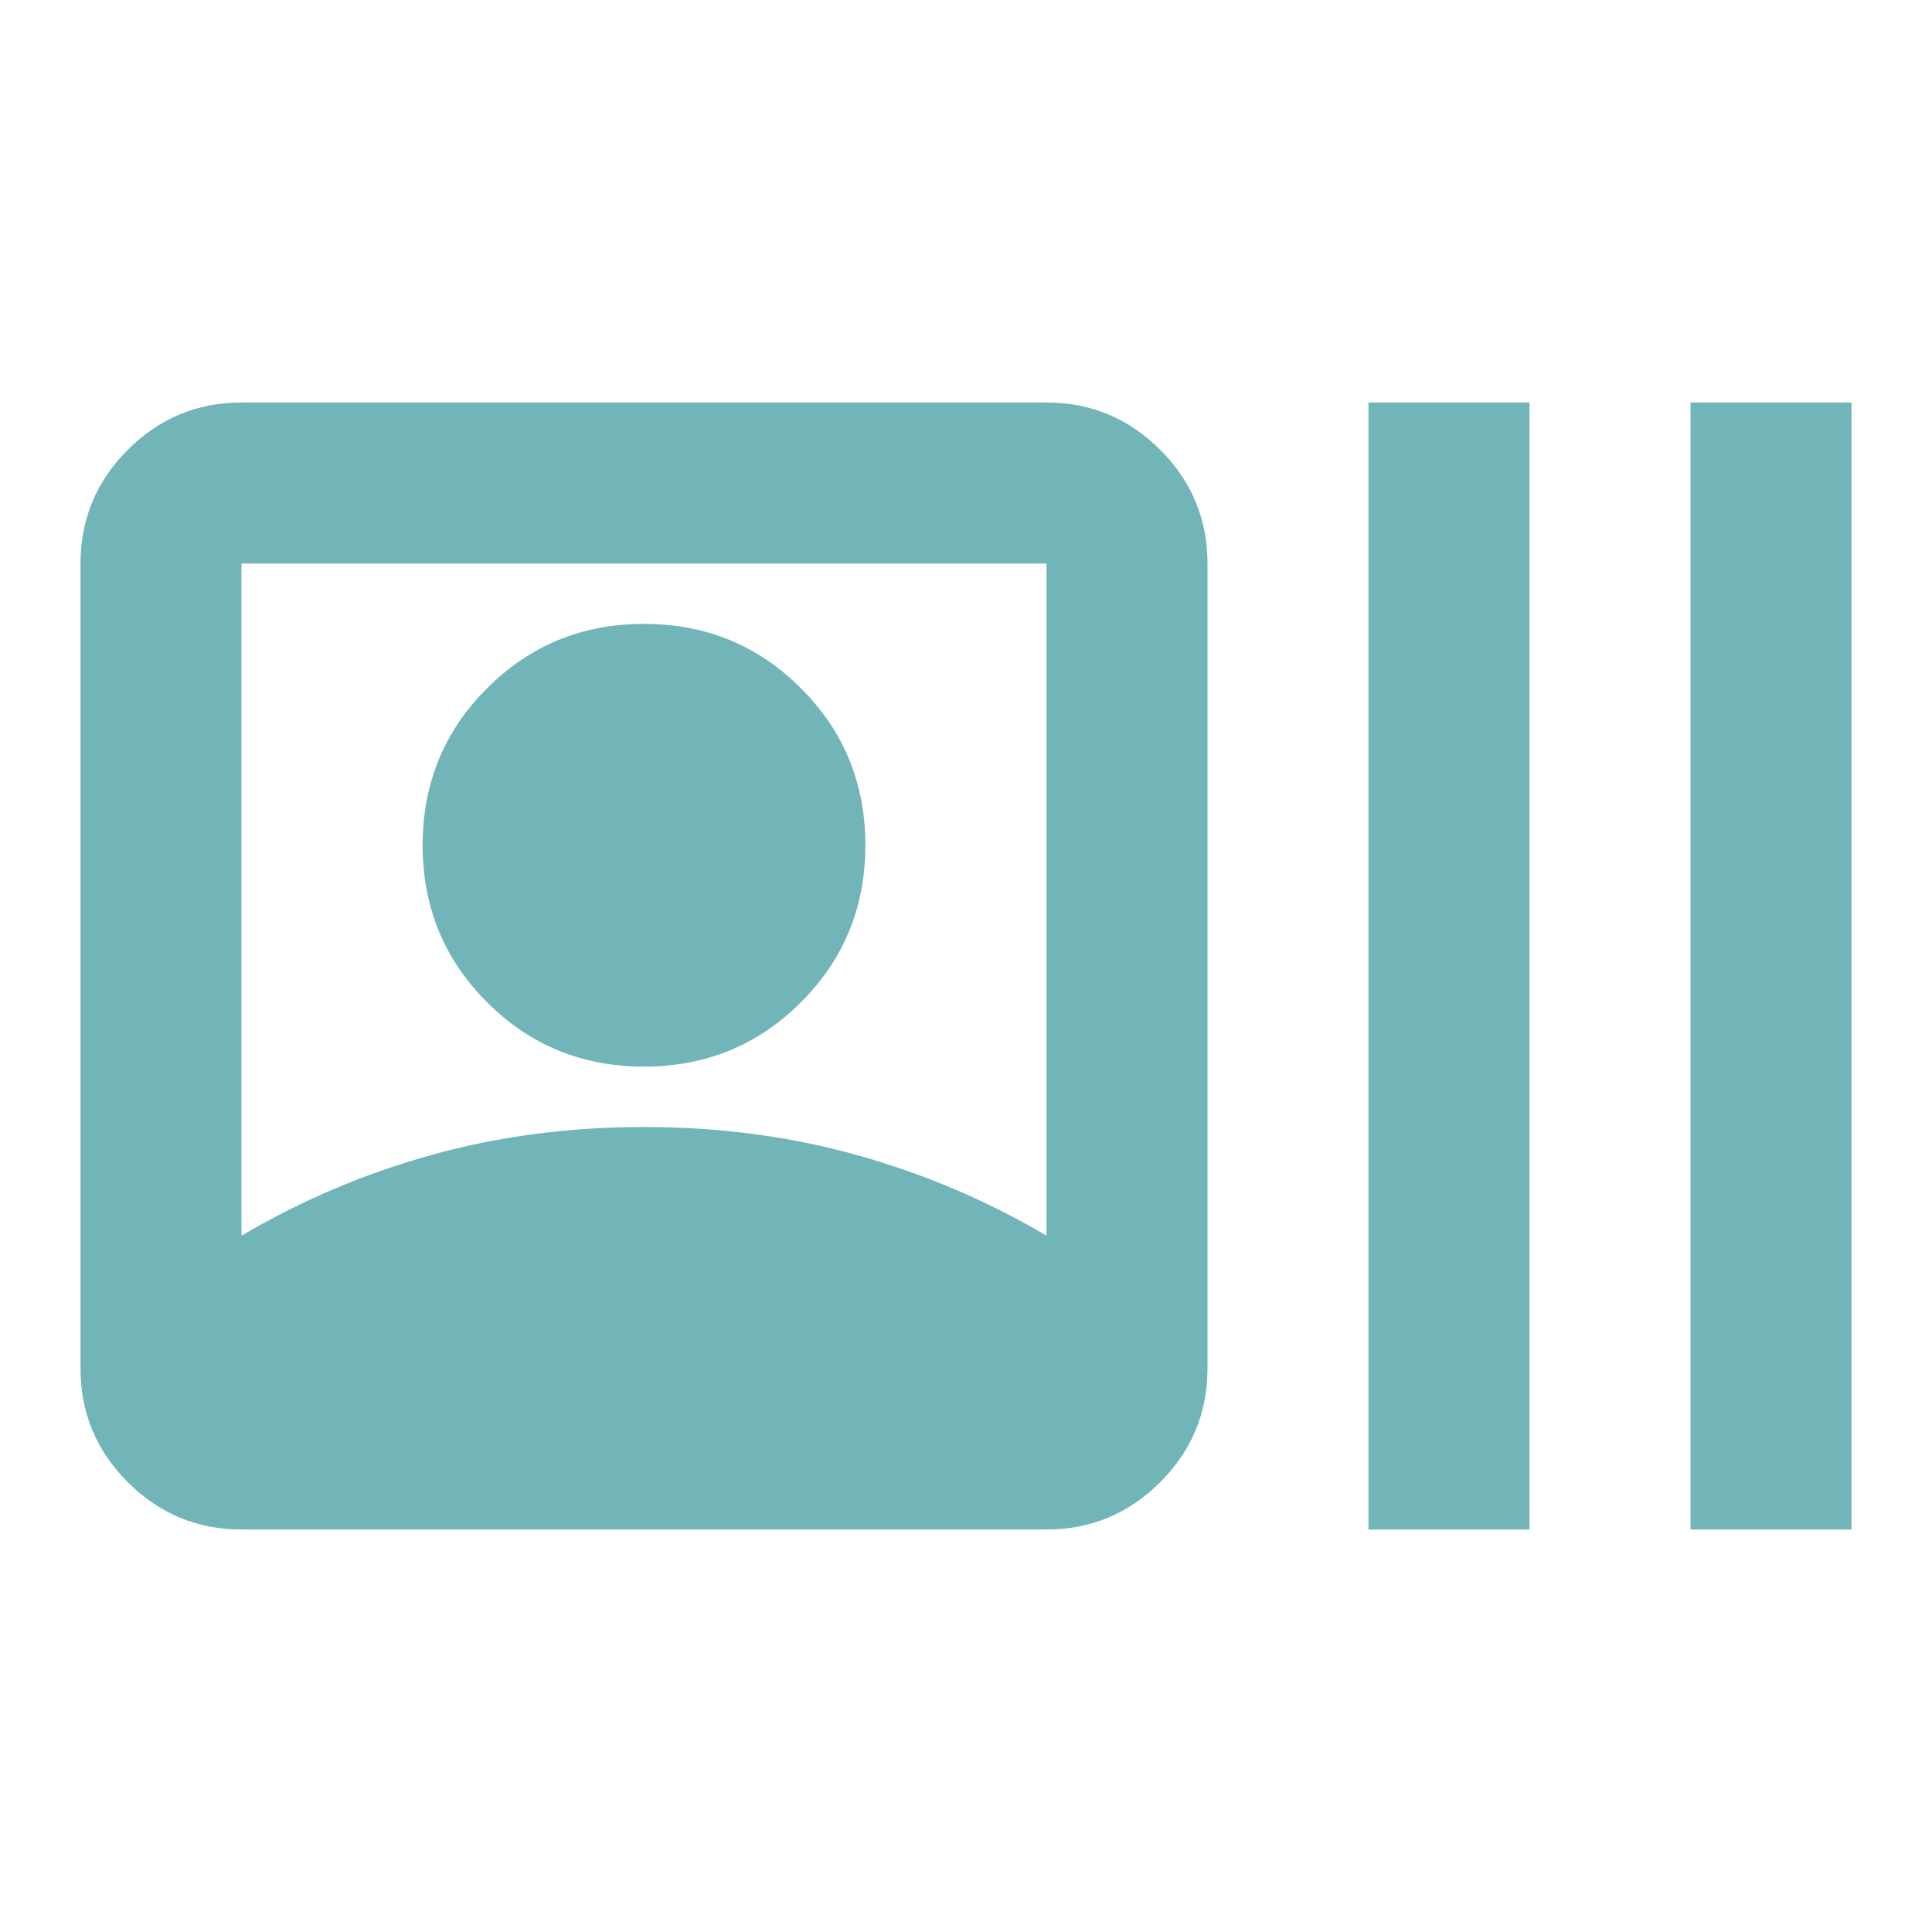 <svg width="60" height="60" viewBox="0 0 60 60" fill="none" xmlns="http://www.w3.org/2000/svg">
<mask id="mask0_1932_3086" style="mask-type:alpha" maskUnits="userSpaceOnUse" x="0" y="0" width="60" height="60">
<rect width="60" height="60" fill="#D9D9D9"/>
</mask>
<g mask="url(#mask0_1932_3086)">
<path d="M7.5 47.5C6.125 47.5 4.948 47.01 3.969 46.031C2.99 45.052 2.5 43.875 2.5 42.5V17.5C2.5 16.125 2.99 14.948 3.969 13.969C4.948 12.99 6.125 12.5 7.5 12.5H32.5C33.875 12.5 35.052 12.99 36.031 13.969C37.01 14.948 37.5 16.125 37.5 17.5V42.5C37.5 43.875 37.01 45.052 36.031 46.031C35.052 47.01 33.875 47.5 32.5 47.5H7.5ZM7.5 38.375C9.333 37.292 11.292 36.458 13.375 35.875C15.458 35.292 17.667 35 20 35C22.333 35 24.542 35.292 26.625 35.875C28.708 36.458 30.667 37.292 32.5 38.375V17.5H7.5V38.375ZM20 33.125C18.083 33.125 16.458 32.458 15.125 31.125C13.792 29.792 13.125 28.167 13.125 26.25C13.125 24.333 13.792 22.708 15.125 21.375C16.458 20.042 18.083 19.375 20 19.375C21.917 19.375 23.542 20.042 24.875 21.375C26.208 22.708 26.875 24.333 26.875 26.25C26.875 28.167 26.208 29.792 24.875 31.125C23.542 32.458 21.917 33.125 20 33.125ZM42.5 47.5V12.5H47.5V47.5H42.5ZM52.5 47.5V12.5H57.5V47.5H52.5Z" fill="#72B5B8"/>
</g>
</svg>
